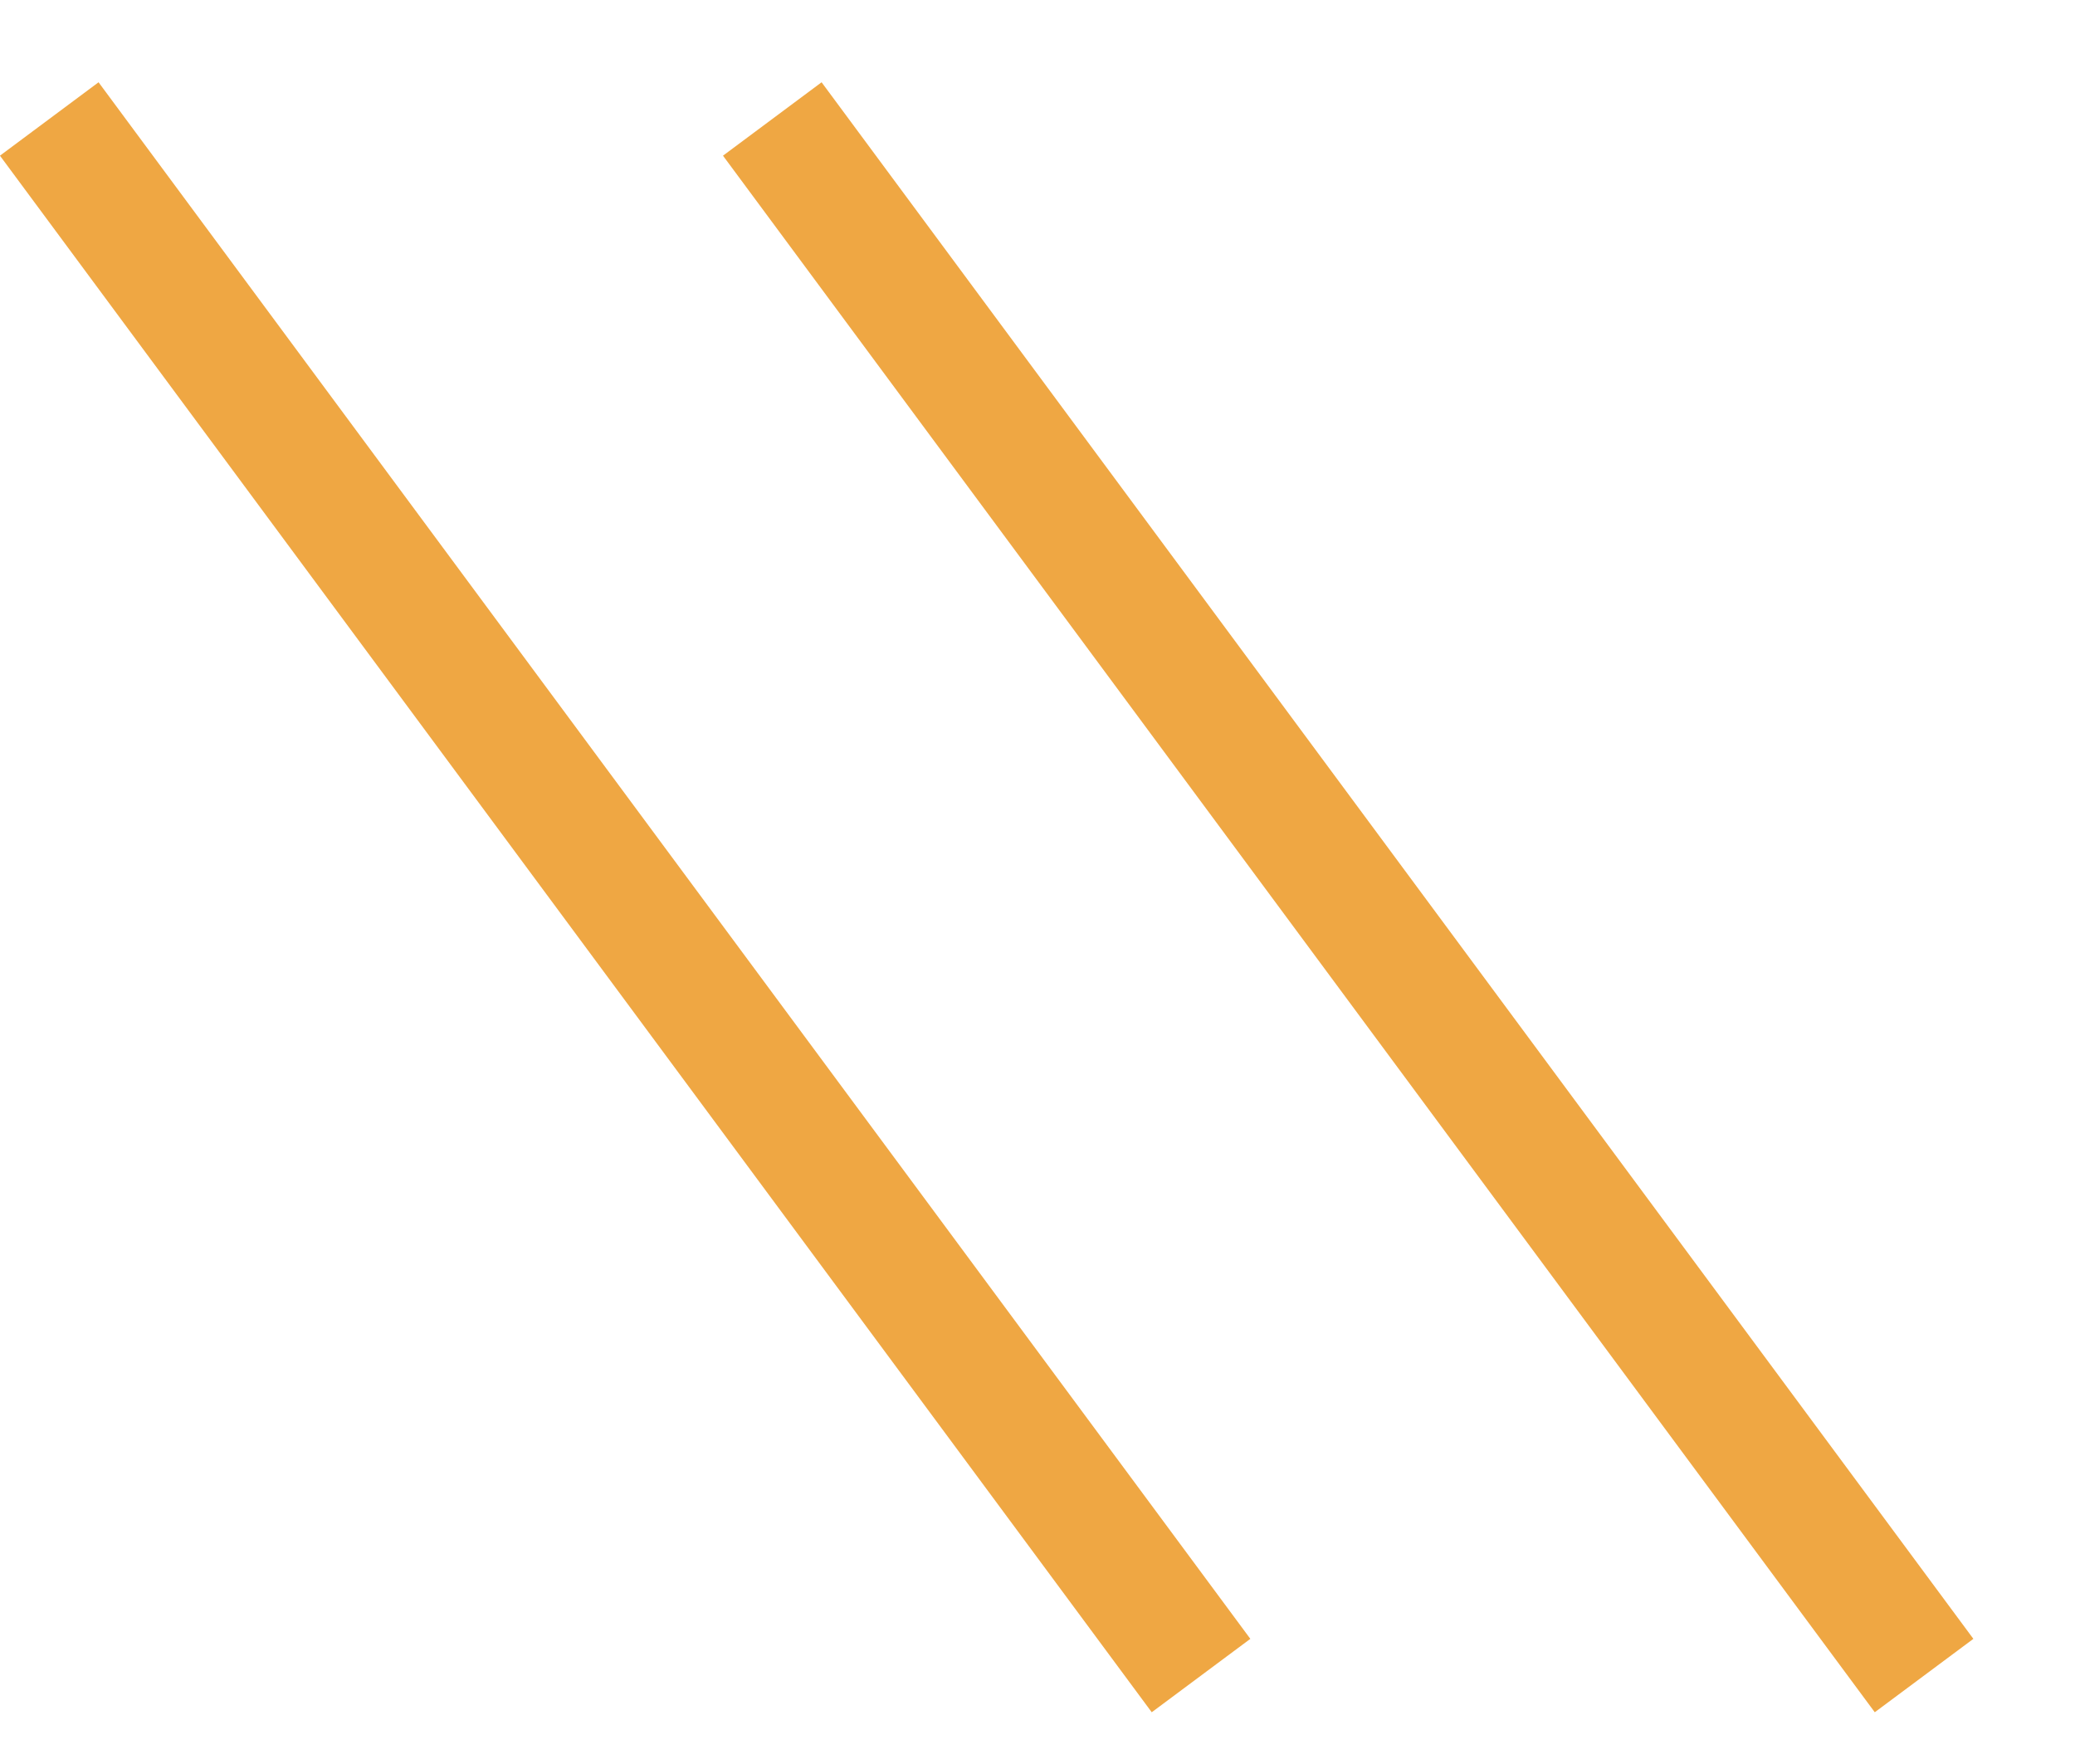 <?xml version="1.0" encoding="UTF-8"?> <svg xmlns="http://www.w3.org/2000/svg" width="20" height="17" viewBox="0 0 20 17" fill="none"><line y1="-0.592" x2="18.658" y2="-0.592" transform="matrix(0.595 0.804 -0.802 0.597 0 1.5)" stroke="#EFA743" stroke-width="1.185"></line><line y1="-0.592" x2="18.658" y2="-0.592" transform="matrix(0.595 0.804 -0.802 0.597 6.969 1.5)" stroke="#EFA743" stroke-width="1.185"></line></svg> 